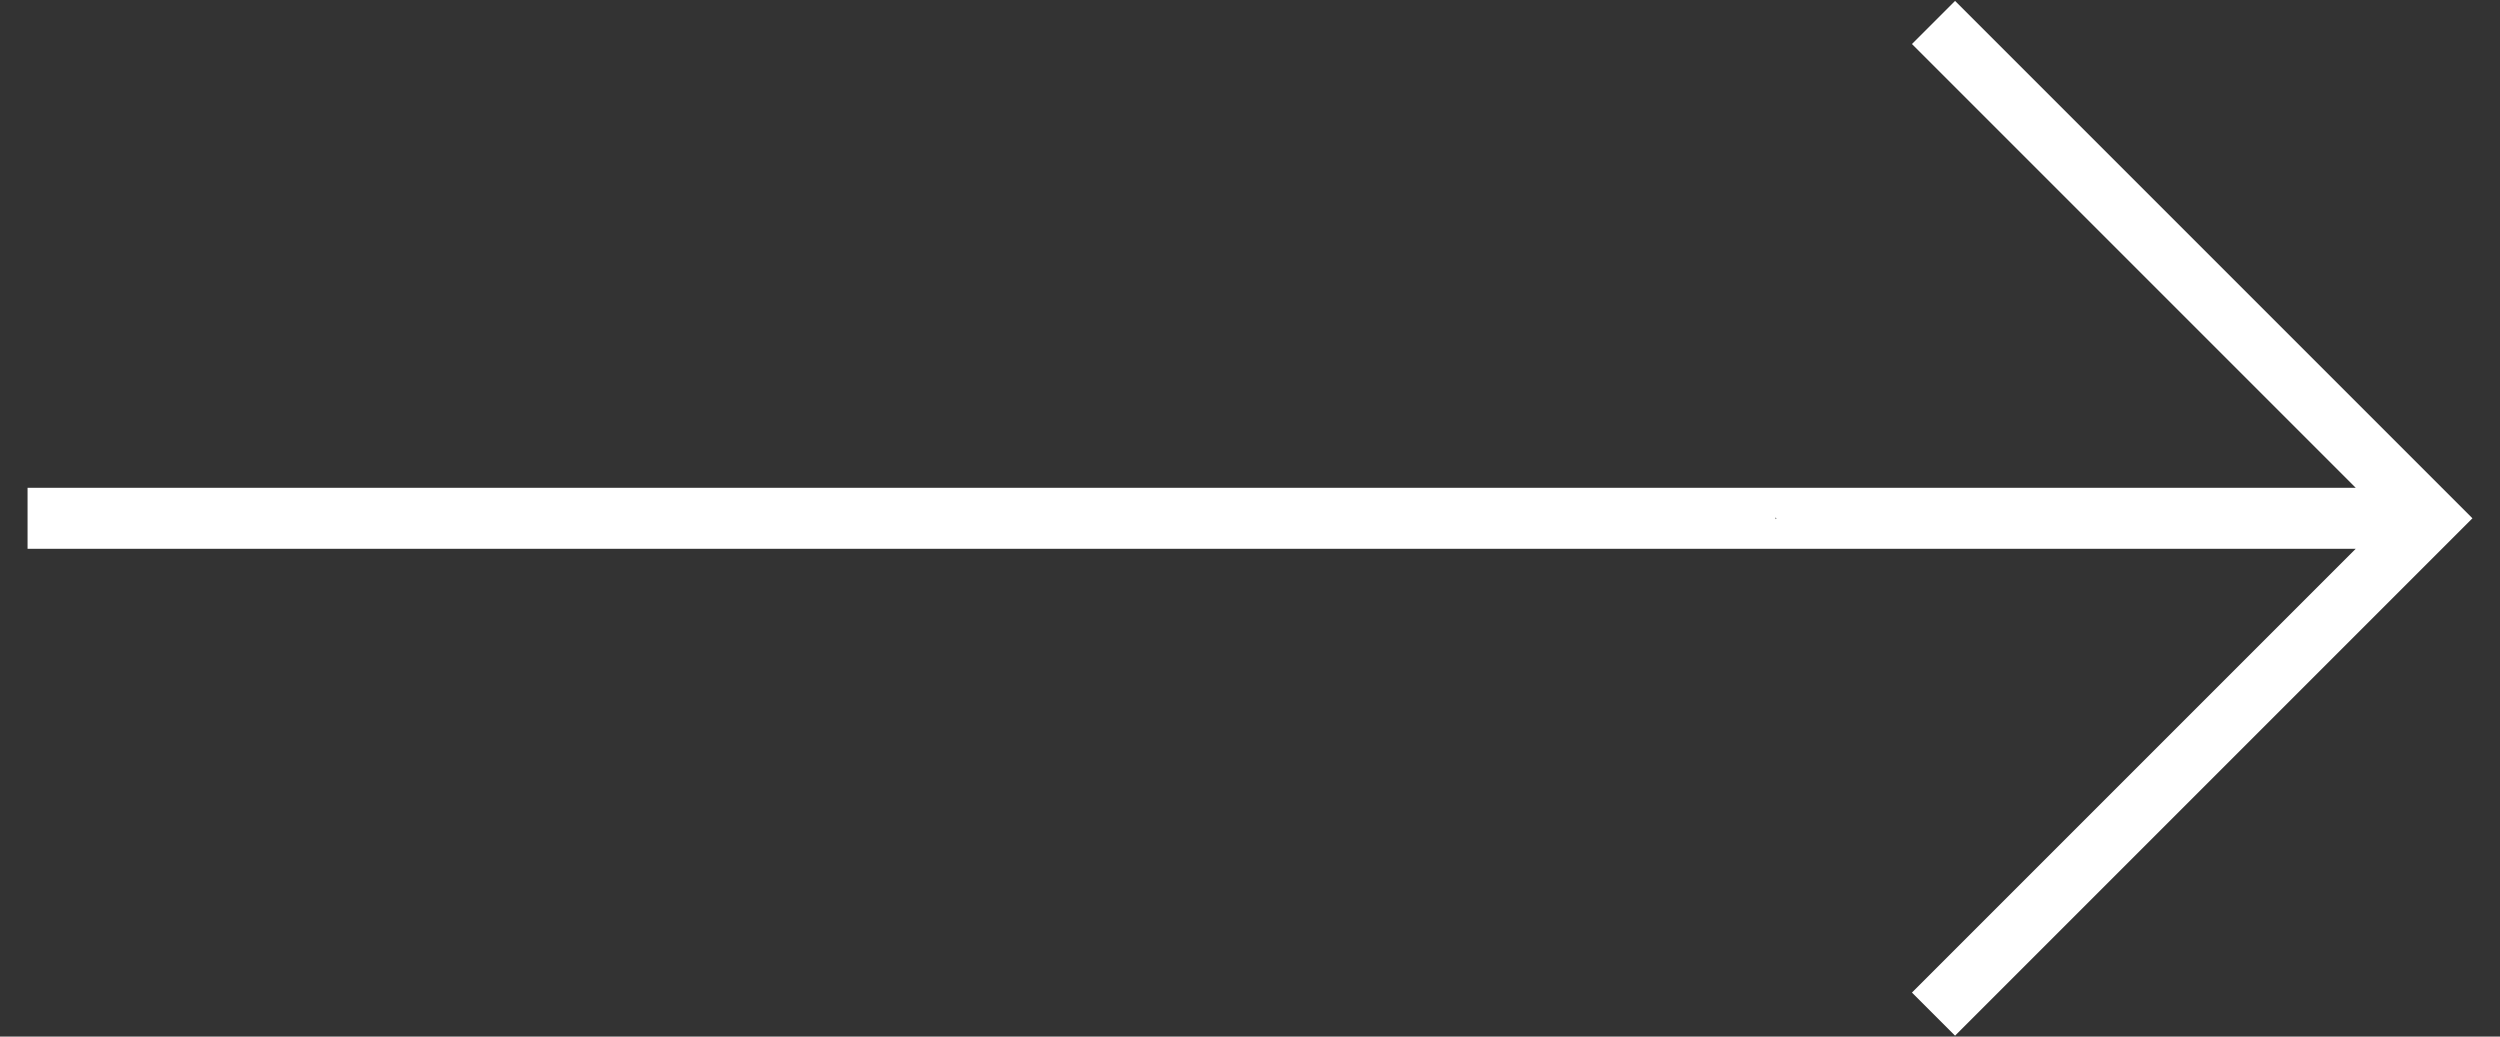 <svg xmlns="http://www.w3.org/2000/svg" width="41" height="17"><rect width="100%" height="100%" fill="#333333" stroke="none"/><path d="M32.063.015l-.707.707L38.634 8H.452v1h38.182l-7.278 7.278.707.707L40.548 8.5 32.063.015zm-2.945 8.47l.016.015-.015.015v-.03z" fill="#fff"/></svg>